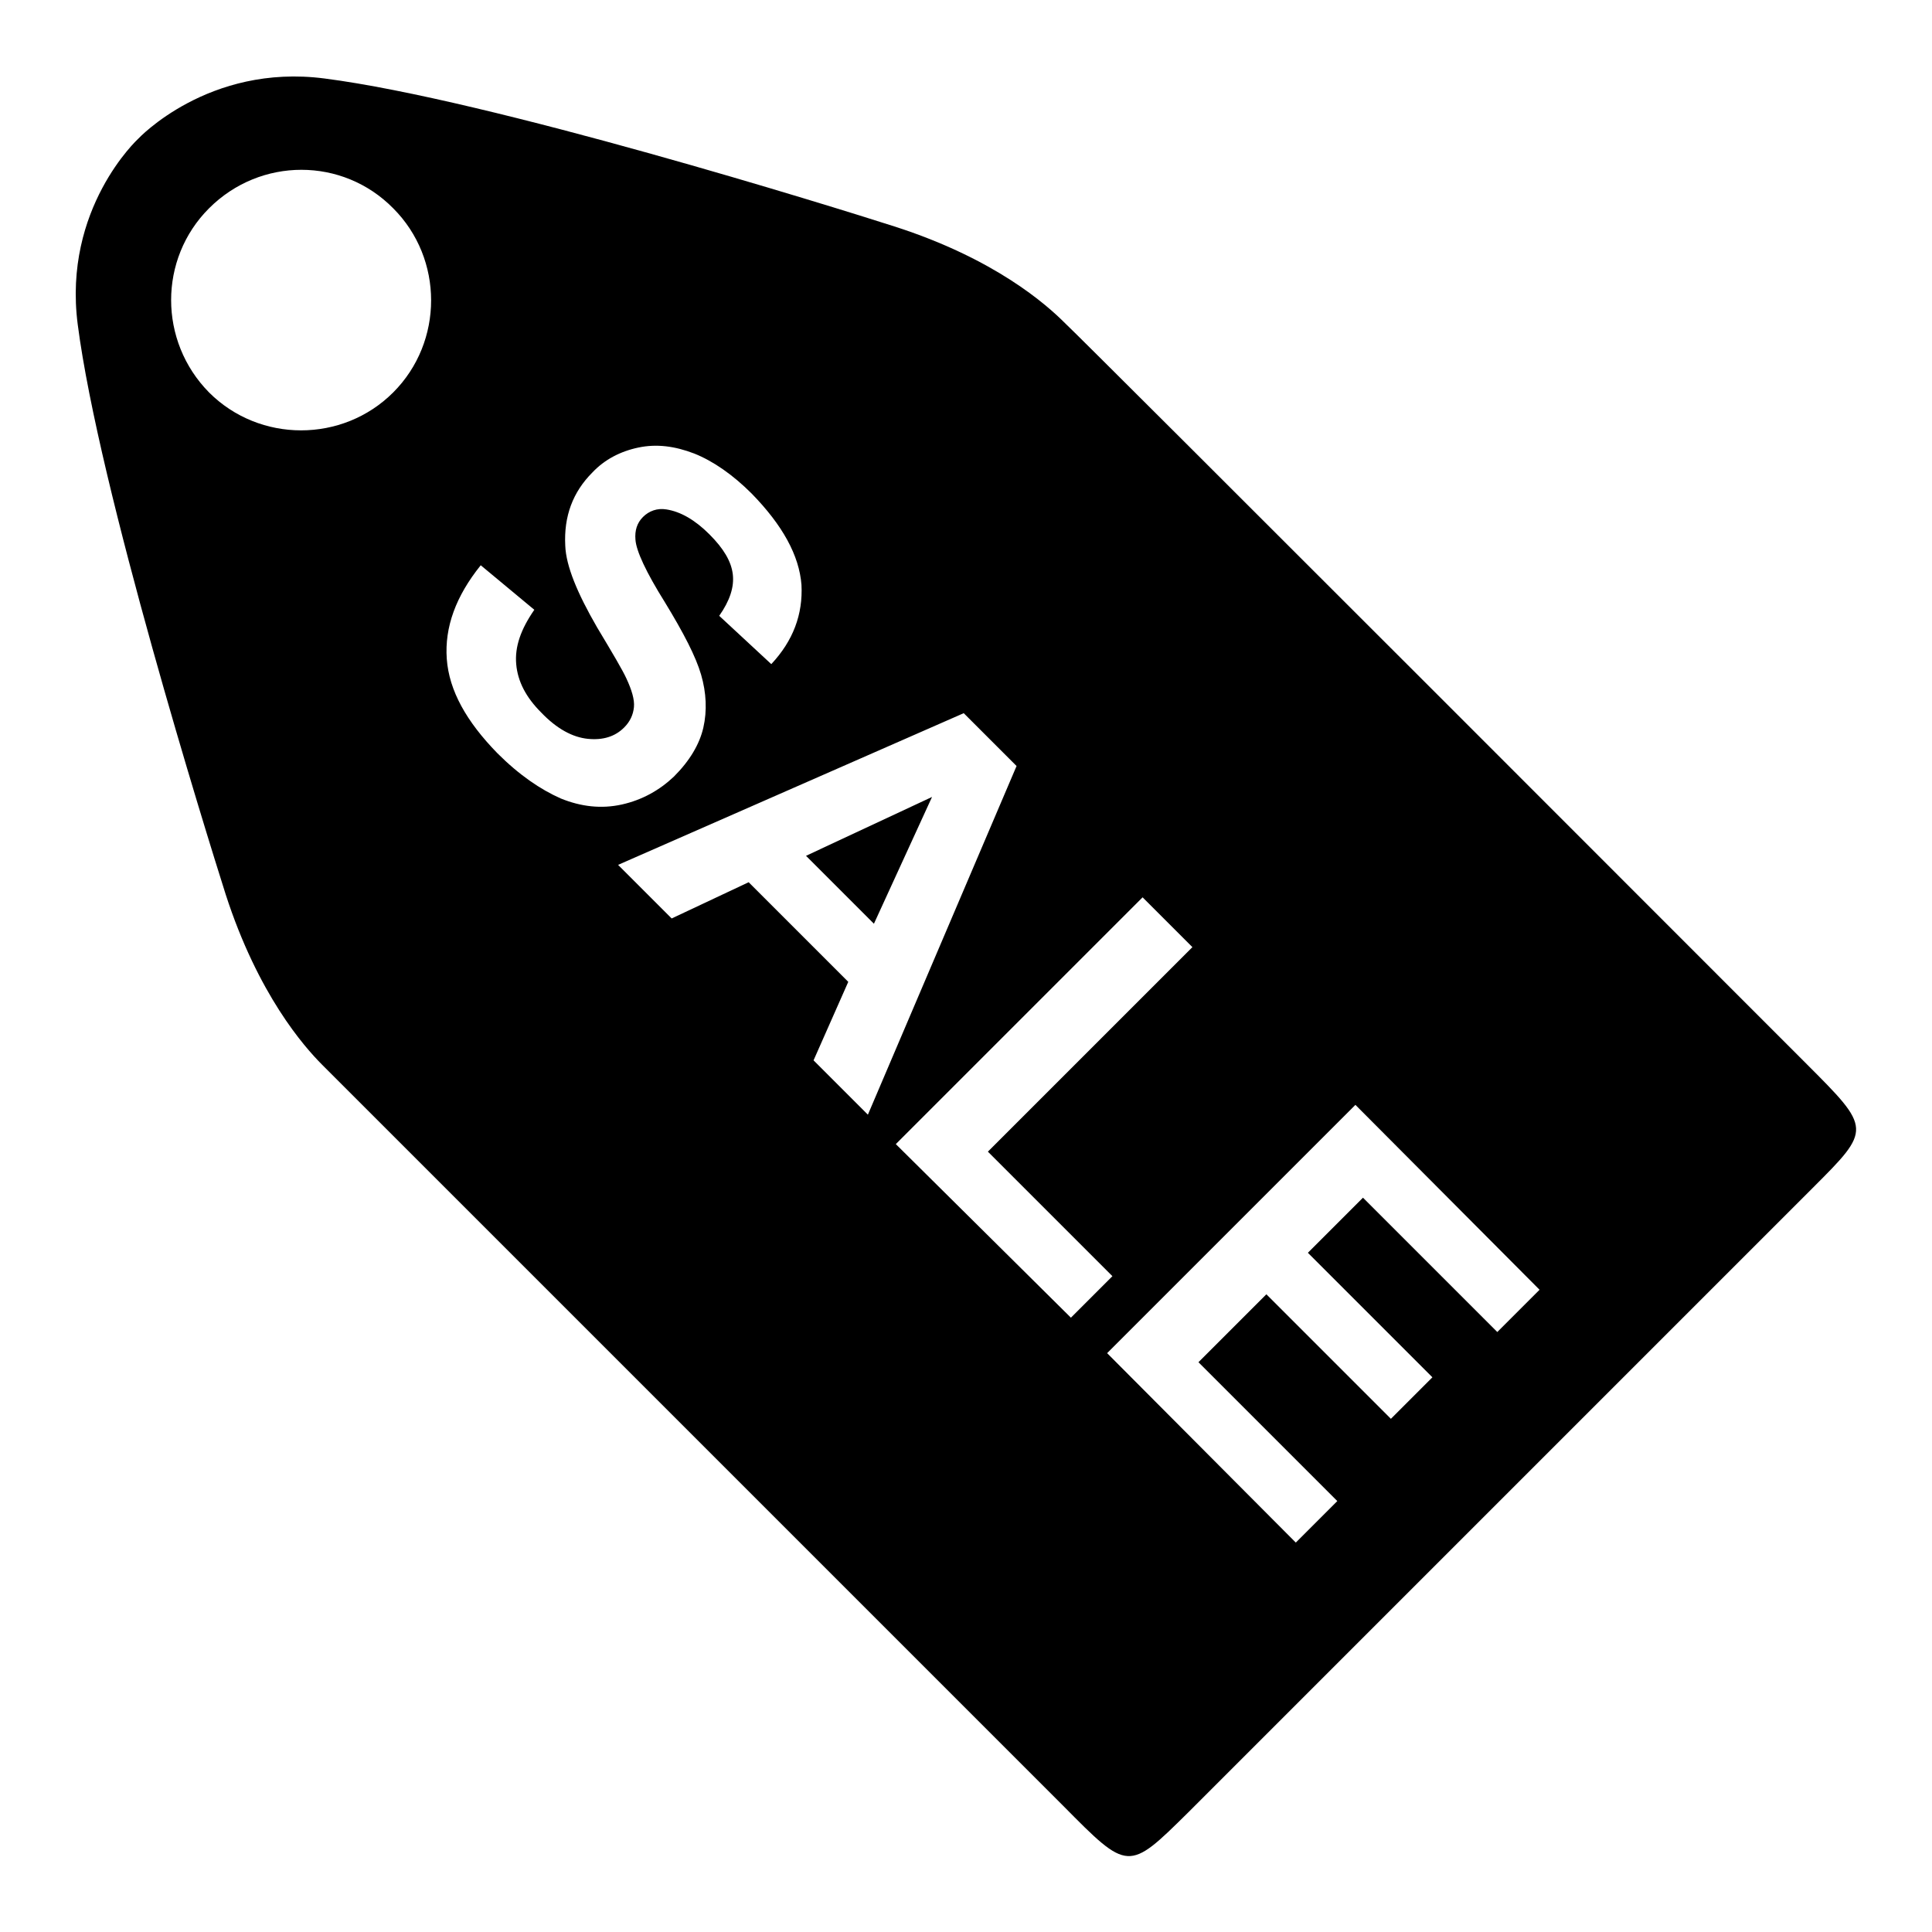 <?xml version="1.0" encoding="utf-8"?>
<!-- Svg Vector Icons : http://www.onlinewebfonts.com/icon -->
<!DOCTYPE svg PUBLIC "-//W3C//DTD SVG 1.1//EN" "http://www.w3.org/Graphics/SVG/1.1/DTD/svg11.dtd">
<svg version="1.1" xmlns="http://www.w3.org/2000/svg" xmlns:xlink="http://www.w3.org/1999/xlink" x="0px" y="0px" viewBox="0 0 256 256" enable-background="new 0 0 256 256" xml:space="preserve">
<g><g><path fill="#000000" d="M239.3,140.9c8.7,8.7,8.7,8.7,0.9,16.5l-41.4,41.4l-41.4,41.4c-7.9,7.8-7.9,7.8-16.5-0.9c0,0-95.8-95.8-98.2-98.2c-2.4-2.4-8.5-9.3-12.8-22.6c-2.6-8.2-16.8-53.8-19.6-75.5c-2-15.4,8-24.6,8-24.6s9.3-10,24.7-8c21.8,2.8,67.4,17,75.5,19.6c13.4,4.3,20.2,10.4,22.6,12.8C143.5,45,239.3,140.9,239.3,140.9z M27.7,27.6C21,34.3,21,45.2,27.7,52c6.7,6.7,17.7,6.7,24.4,0c6.7-6.7,6.7-17.7,0-24.4C45.4,20.8,34.5,20.8,27.7,27.6z M59.2,87.3c0.3,4.2,2.6,8.3,6.7,12.5c2.9,2.9,5.7,4.8,8.4,6c2.7,1.1,5.4,1.4,8.1,0.8c2.7-0.6,5-1.9,6.9-3.7c2.1-2.1,3.4-4.3,3.9-6.5s0.4-4.6-0.3-7c-0.7-2.4-2.3-5.5-4.8-9.6c-2.5-4-3.8-6.8-3.9-8.3c-0.1-1.2,0.2-2.2,1-3c0.8-0.8,1.9-1.2,3.1-1c1.9,0.3,3.8,1.4,5.7,3.3c1.9,1.9,2.9,3.6,3.1,5.3c0.2,1.7-0.4,3.5-1.8,5.5l6.9,6.4c2.9-3.1,4.2-6.6,4-10.5c-0.3-3.9-2.5-7.9-6.6-12.1c-2.5-2.5-5.1-4.3-7.6-5.3c-2.6-1-5-1.3-7.4-0.8c-2.4,0.5-4.5,1.6-6.1,3.3c-2.6,2.6-3.8,5.8-3.6,9.7c0.1,2.7,1.6,6.3,4.2,10.8c2.1,3.5,3.4,5.7,3.9,6.8c0.7,1.5,1.1,2.8,1,3.8s-0.5,1.9-1.3,2.7c-1.2,1.2-2.8,1.7-4.8,1.5c-2-0.2-4.1-1.3-6.2-3.5c-2-2-3.1-4.1-3.3-6.4s0.6-4.6,2.4-7.2l-7.1-5.9C60.4,79,58.9,83.1,59.2,87.3z M134.7,101.5l-7-7l-45.8,20.1l7.1,7.1l10.2-4.8l13.2,13.2l-4.6,10.4l7.2,7.2L134.7,101.5z M106.8,113.4l16.7-7.8l-7.7,16.8L106.8,113.4z M141.9,174.6l5.5-5.5l-16.5-16.5l27.1-27.1l-6.6-6.6l-32.7,32.7L141.9,174.6z M171.7,204.4l5.5-5.5l-18.4-18.4l9-9l16.5,16.5l5.5-5.5l-16.5-16.5l7.3-7.3l17.8,17.8l5.6-5.6l-24.4-24.5l-32.9,32.9L171.7,204.4z"/></g></g>
</svg>